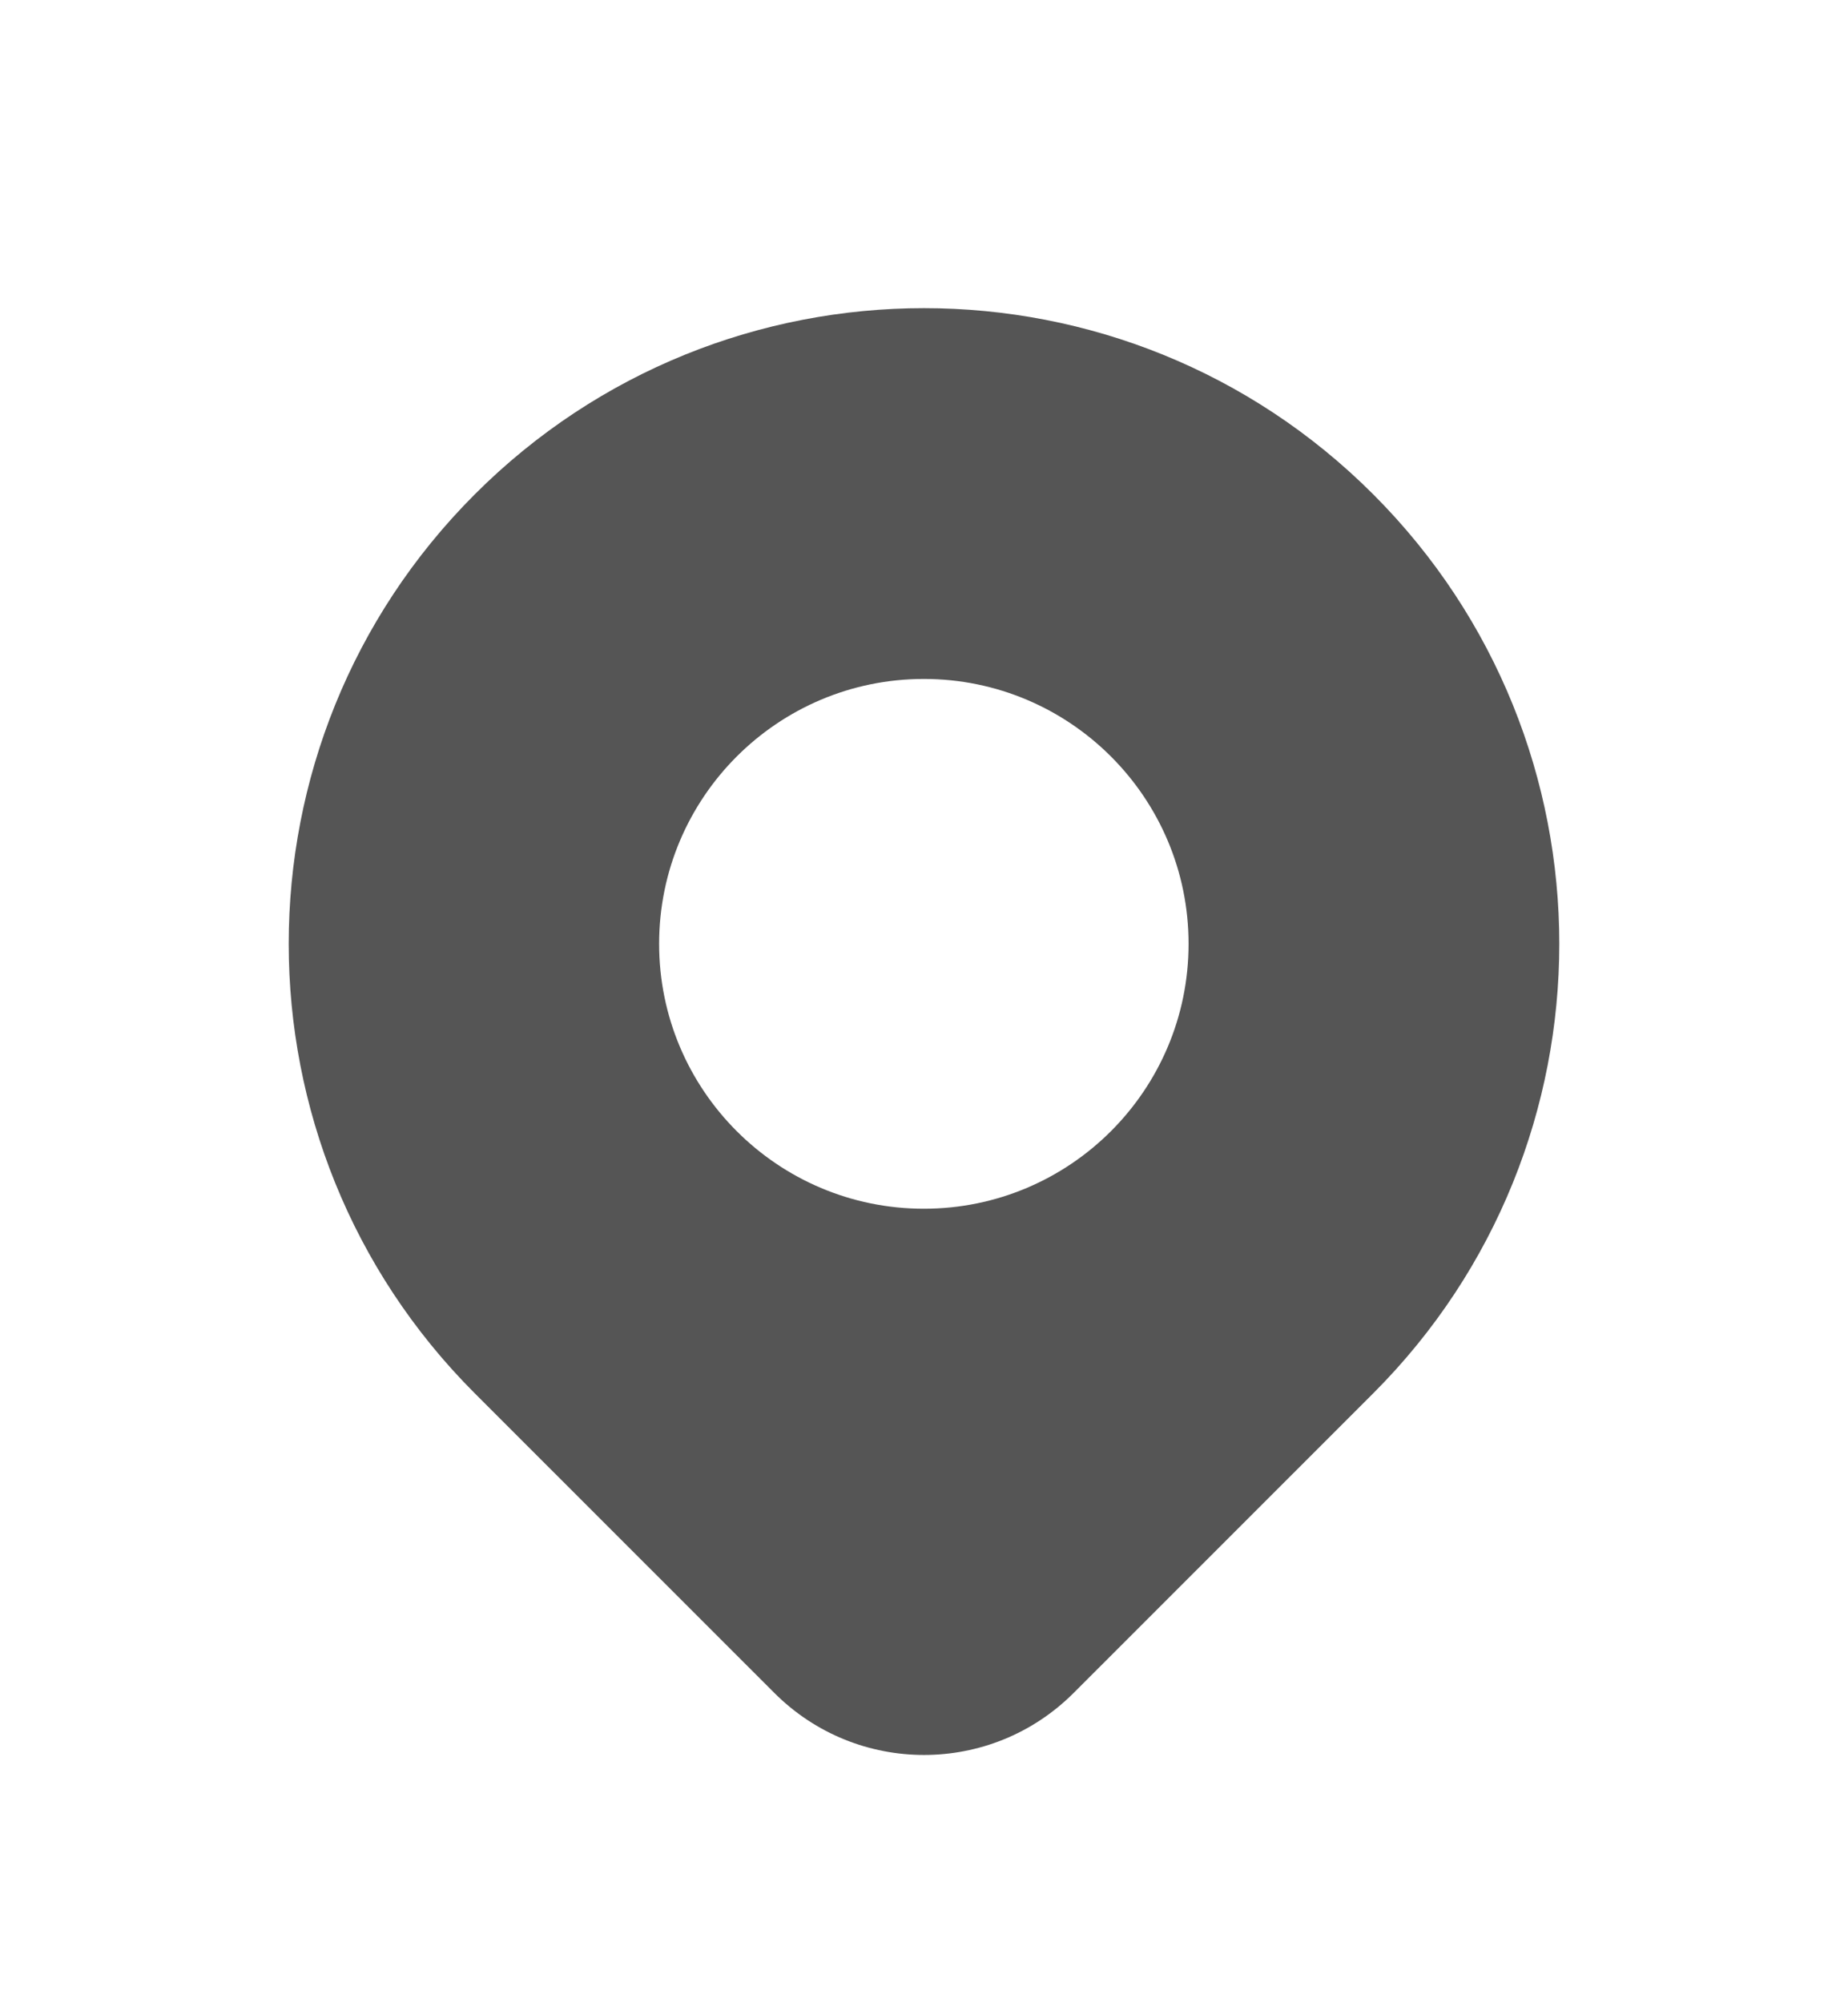 <svg width="12" height="13" viewBox="0 0 12 13" fill="none" xmlns="http://www.w3.org/2000/svg">
<path fill-rule="evenodd" clip-rule="evenodd" d="M8.917 9.042C10.528 7.431 10.528 4.819 8.917 3.208C7.306 1.597 4.694 1.597 3.083 3.208C1.472 4.819 1.472 7.431 3.083 9.042L5.028 10.986C5.565 11.523 6.435 11.523 6.972 10.986L8.917 9.042ZM5.999 7.844C6.948 7.844 7.718 7.074 7.718 6.125C7.718 5.176 6.948 4.406 5.999 4.406C5.05 4.406 4.28 5.176 4.28 6.125C4.28 7.074 5.05 7.844 5.999 7.844Z" fill="#555555"/>
</svg>
